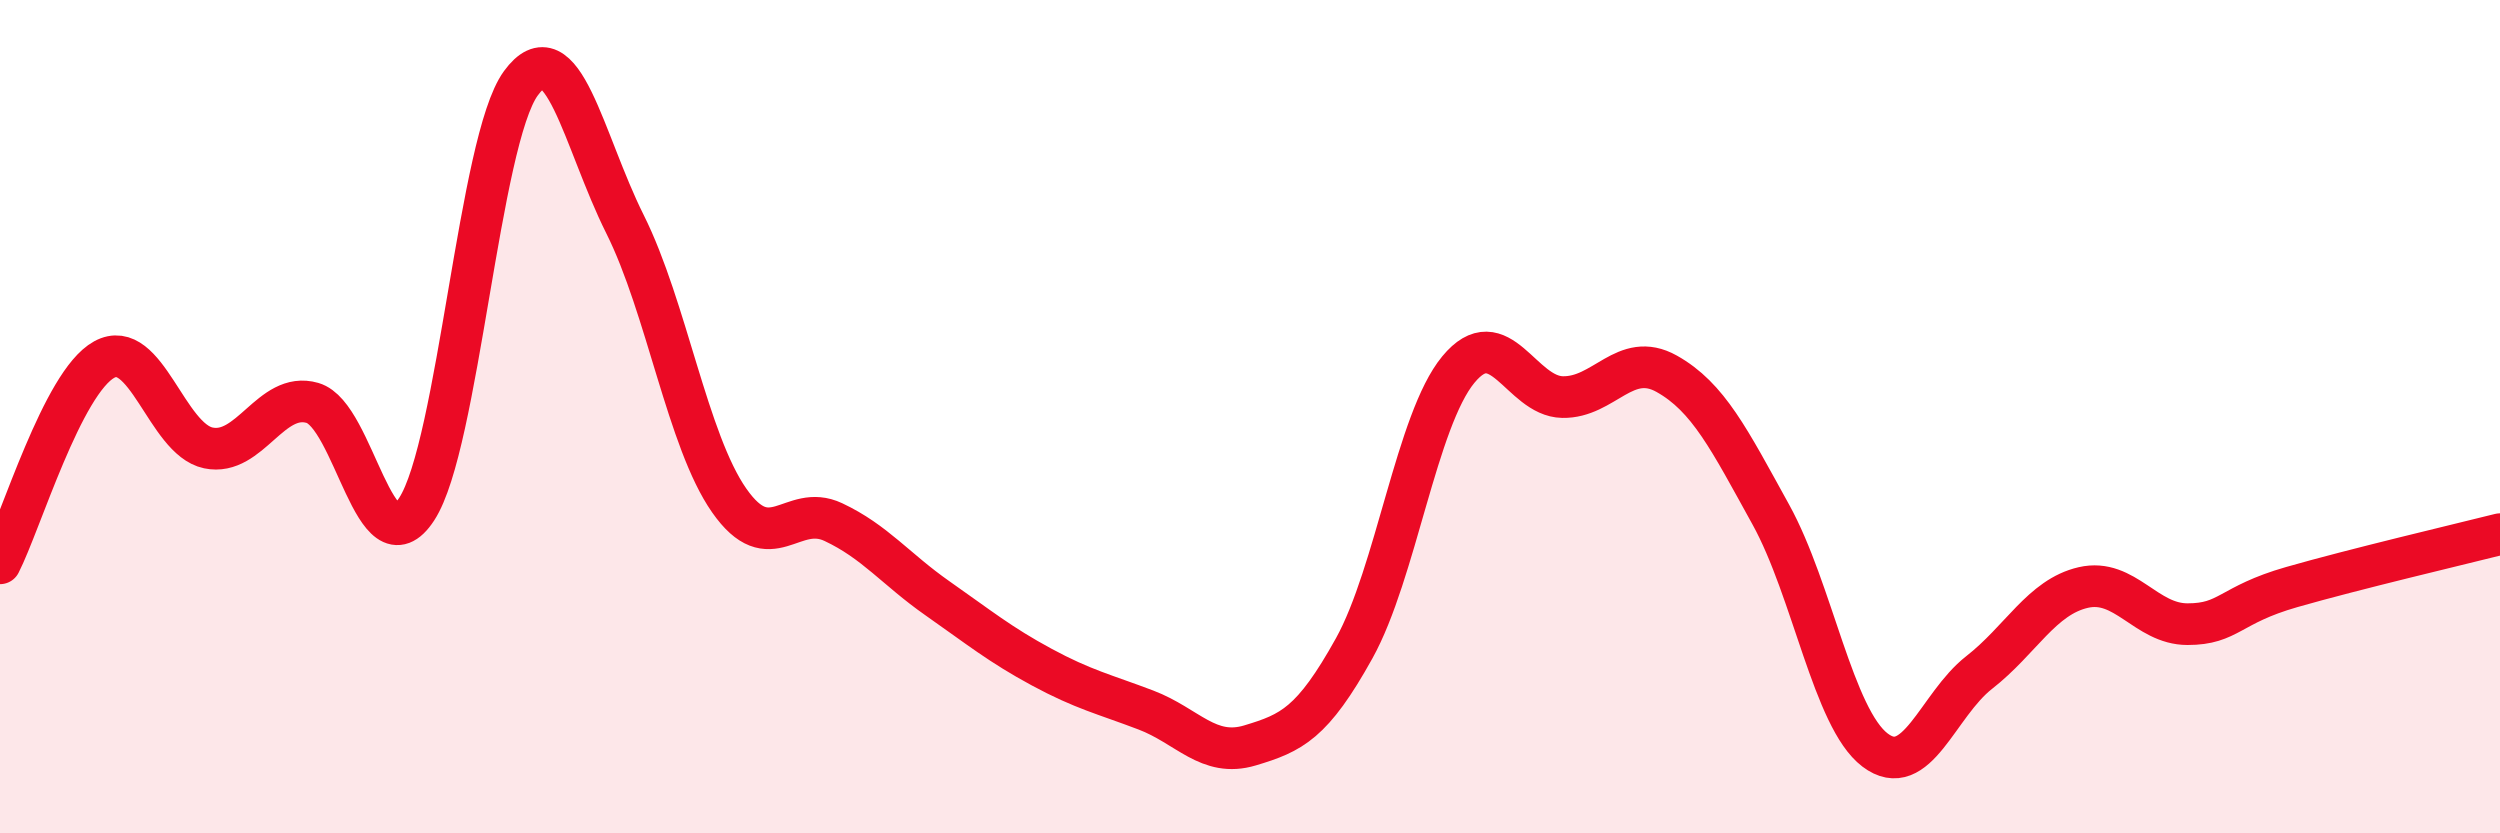 
    <svg width="60" height="20" viewBox="0 0 60 20" xmlns="http://www.w3.org/2000/svg">
      <path
        d="M 0,13.52 C 0.5,12.54 1.5,9.18 2.5,8.63 C 3.5,8.08 4,10.54 5,10.75 C 6,10.96 6.5,9.38 7.5,9.67 C 8.5,9.96 9,13.75 10,12.22 C 11,10.69 11.5,3.37 12.5,2 C 13.5,0.63 14,3.38 15,5.38 C 16,7.38 16.5,10.58 17.5,12.01 C 18.5,13.44 19,12.06 20,12.53 C 21,13 21.5,13.66 22.5,14.36 C 23.5,15.06 24,15.47 25,16.01 C 26,16.55 26.5,16.66 27.5,17.04 C 28.5,17.42 29,18.19 30,17.89 C 31,17.59 31.5,17.36 32.5,15.56 C 33.5,13.76 34,10.08 35,8.87 C 36,7.66 36.5,9.51 37.5,9.53 C 38.5,9.55 39,8.41 40,8.97 C 41,9.53 41.5,10.54 42.5,12.35 C 43.5,14.16 44,17.24 45,18 C 46,18.76 46.5,16.92 47.5,16.14 C 48.5,15.36 49,14.33 50,14.1 C 51,13.87 51.5,14.98 52.5,14.98 C 53.5,14.98 53.5,14.52 55,14.09 C 56.5,13.66 59,13.07 60,12.82L60 20L0 20Z"
        fill="#EB0A25"
        opacity="0.1"
        stroke-linecap="round"
        stroke-linejoin="round"
      />
      <path
        d="M 0,13.52 C 0.5,12.54 1.5,9.18 2.5,8.63 C 3.5,8.08 4,10.54 5,10.75 C 6,10.96 6.5,9.38 7.5,9.67 C 8.5,9.96 9,13.75 10,12.22 C 11,10.69 11.5,3.37 12.5,2 C 13.5,0.63 14,3.38 15,5.38 C 16,7.38 16.5,10.58 17.5,12.01 C 18.5,13.44 19,12.06 20,12.53 C 21,13 21.5,13.66 22.5,14.36 C 23.5,15.06 24,15.47 25,16.01 C 26,16.55 26.5,16.66 27.5,17.04 C 28.5,17.42 29,18.19 30,17.89 C 31,17.59 31.5,17.36 32.5,15.56 C 33.5,13.76 34,10.08 35,8.87 C 36,7.66 36.5,9.51 37.5,9.53 C 38.5,9.55 39,8.41 40,8.97 C 41,9.53 41.5,10.54 42.5,12.35 C 43.5,14.16 44,17.24 45,18 C 46,18.76 46.5,16.92 47.5,16.14 C 48.5,15.36 49,14.33 50,14.1 C 51,13.87 51.5,14.98 52.5,14.98 C 53.5,14.98 53.5,14.52 55,14.09 C 56.5,13.66 59,13.07 60,12.82"
        stroke="#EB0A25"
        stroke-width="1"
        fill="none"
        stroke-linecap="round"
        stroke-linejoin="round"
      />
    </svg>
  